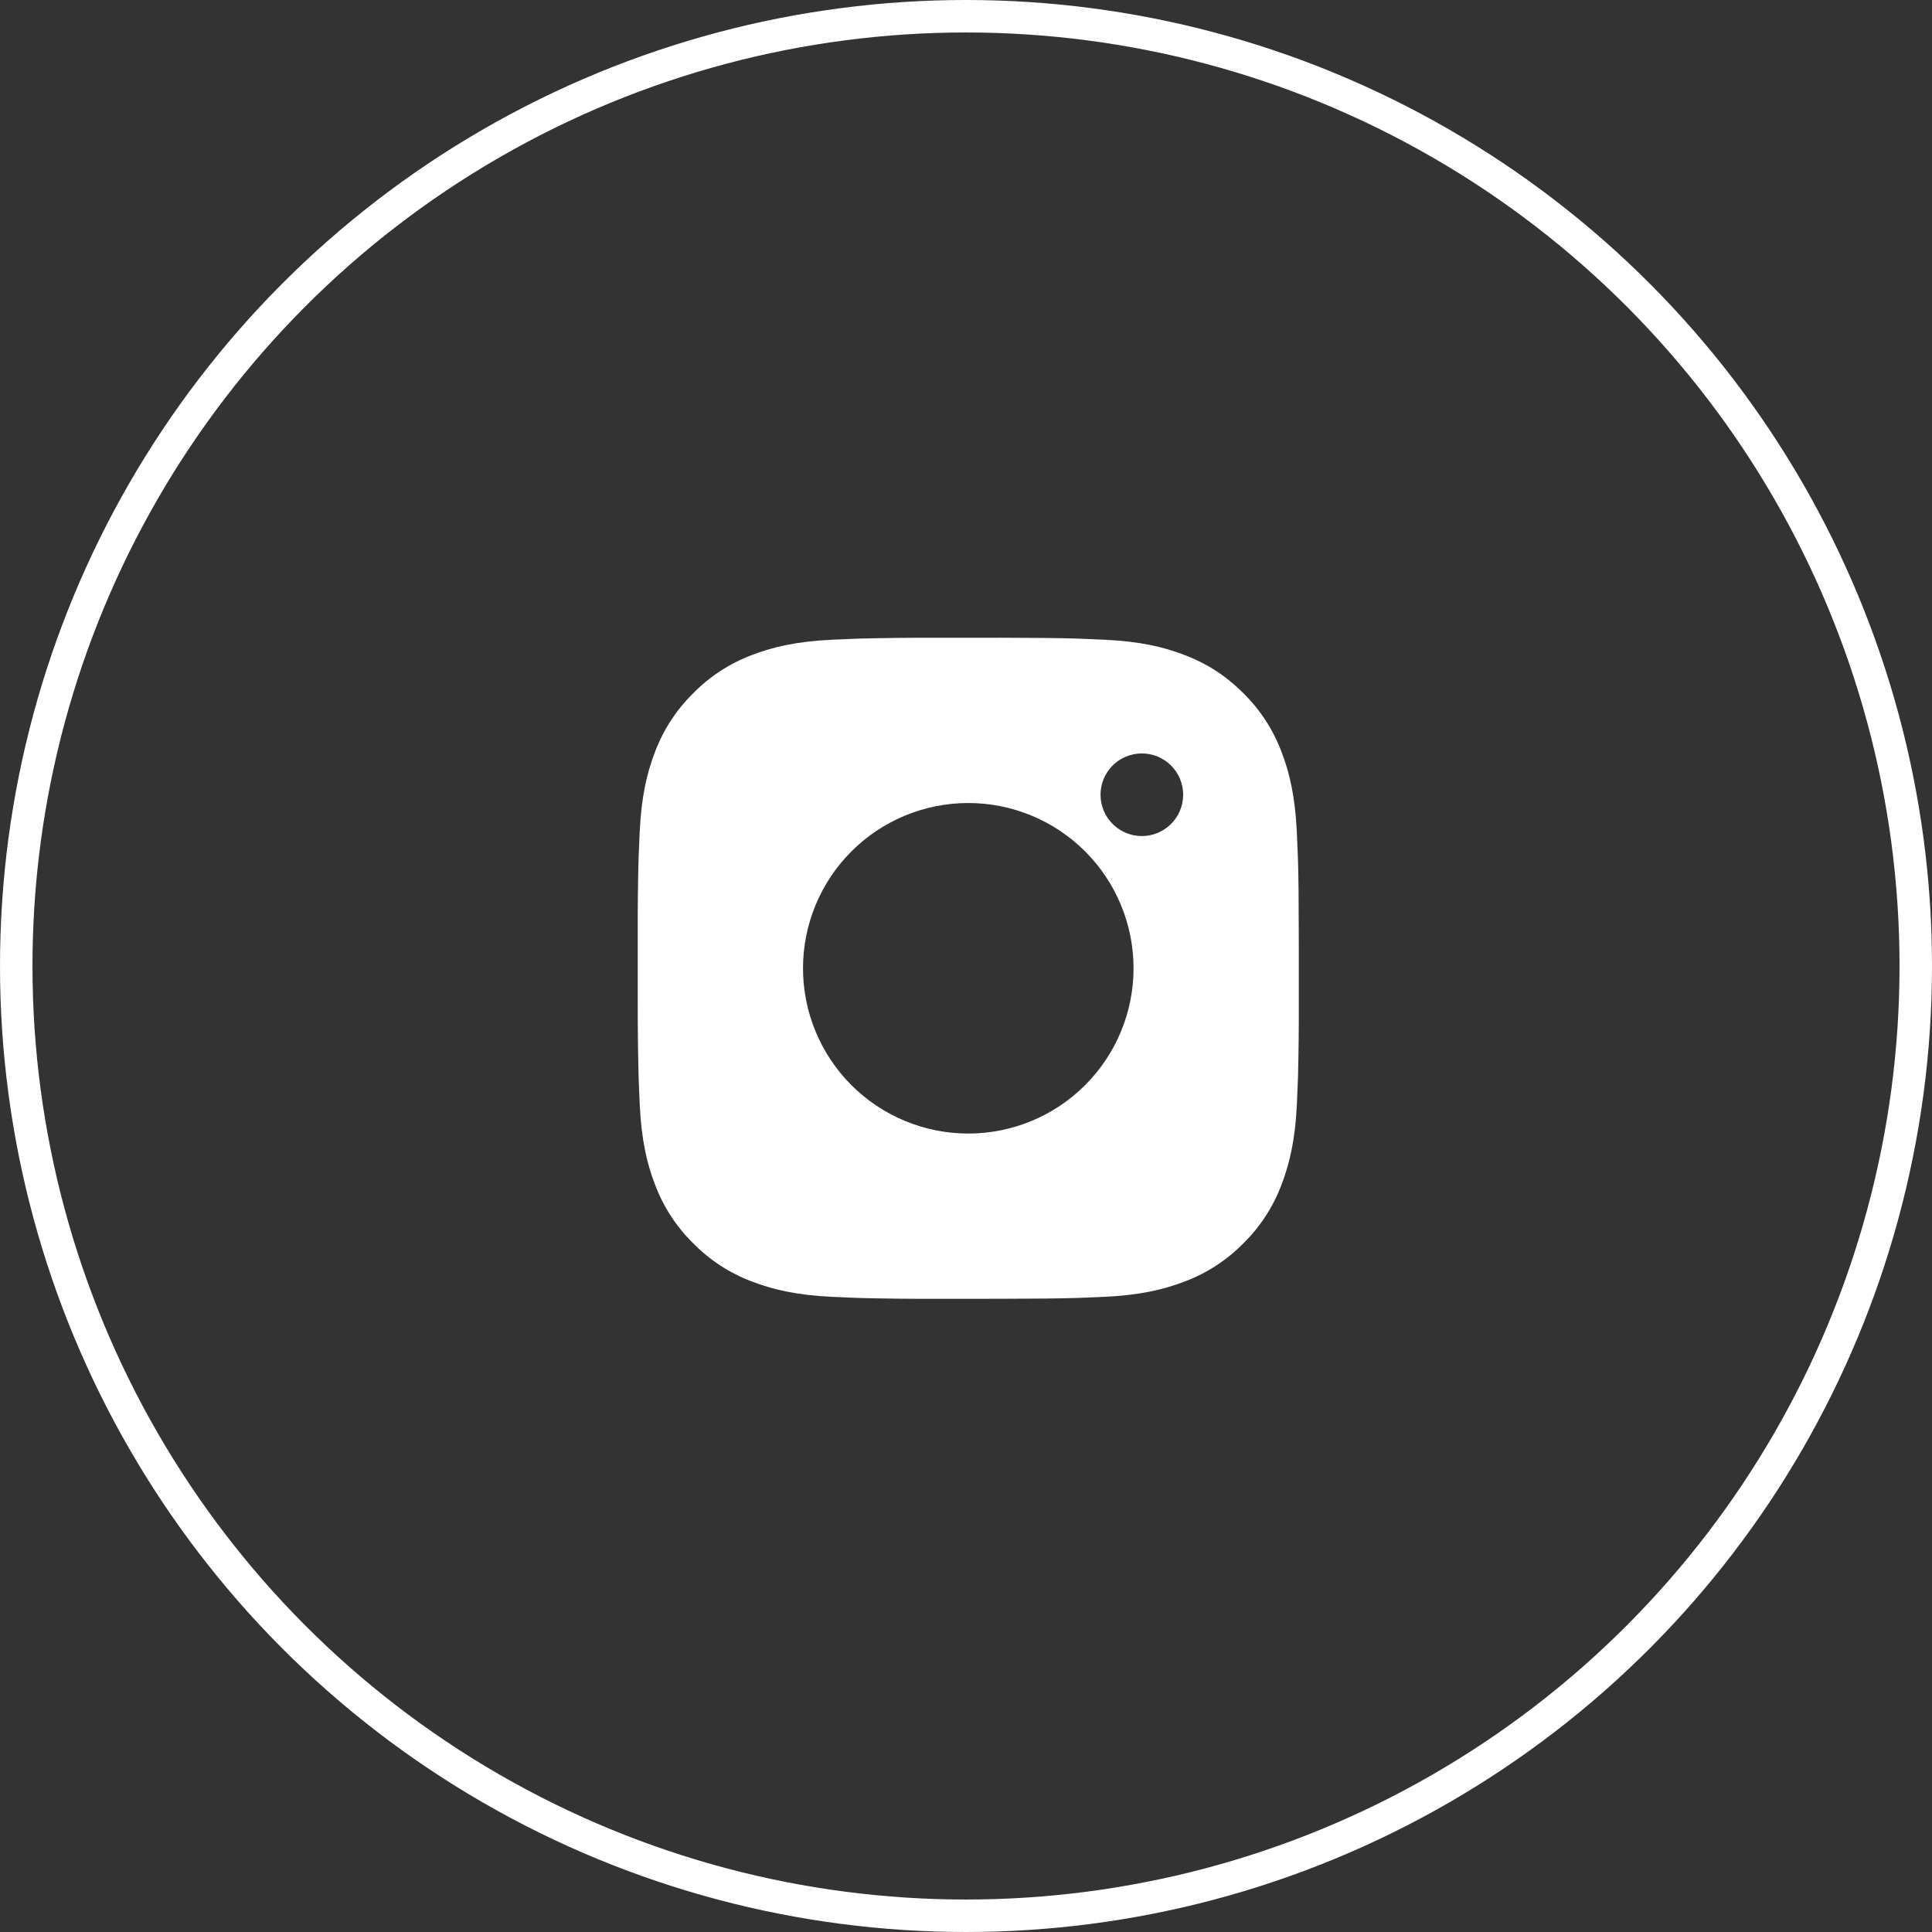 <?xml version="1.0" encoding="UTF-8"?> <svg xmlns="http://www.w3.org/2000/svg" width="119" height="119" viewBox="0 0 119 119" fill="none"><rect x="0" y="0" width="119" height="119" fill="#333333" stroke="none"/><circle cx="59.5" cy="59.5" r="58.5" stroke="white" stroke-width="2"></circle><path d="M61.733 39.281C64.024 39.287 65.186 39.3 66.19 39.328L66.585 39.342C67.041 39.359 67.491 39.379 68.034 39.403C70.201 39.505 71.679 39.847 72.975 40.35C74.319 40.867 75.451 41.568 76.583 42.697C77.619 43.715 78.42 44.946 78.931 46.305C79.433 47.602 79.775 49.08 79.877 51.248C79.902 51.79 79.922 52.24 79.938 52.698L79.951 53.093C79.981 54.094 79.993 55.257 79.997 57.547L79.999 59.066V61.733C80.004 63.218 79.989 64.703 79.953 66.188L79.94 66.583C79.924 67.041 79.904 67.491 79.879 68.032C79.778 70.2 79.431 71.677 78.931 72.975C78.42 74.334 77.619 75.566 76.583 76.583C75.566 77.619 74.335 78.42 72.975 78.93C71.679 79.433 70.201 79.775 68.034 79.877L66.585 79.938L66.19 79.95C65.186 79.979 64.024 79.993 61.733 79.997L60.215 79.999H57.55C56.064 80.004 54.578 79.989 53.093 79.952L52.698 79.94C52.215 79.922 51.731 79.901 51.248 79.877C49.082 79.775 47.604 79.433 46.305 78.93C44.947 78.419 43.717 77.618 42.7 76.583C41.663 75.566 40.861 74.335 40.35 72.975C39.847 71.678 39.505 70.2 39.404 68.032L39.343 66.583L39.332 66.188C39.295 64.703 39.278 63.218 39.281 61.733V57.547C39.276 56.062 39.291 54.577 39.326 53.093L39.34 52.698C39.357 52.24 39.377 51.79 39.401 51.248C39.503 49.08 39.845 47.604 40.348 46.305C40.861 44.946 41.664 43.714 42.702 42.697C43.718 41.662 44.948 40.861 46.305 40.35C47.604 39.847 49.08 39.505 51.248 39.403C51.79 39.379 52.242 39.359 52.698 39.342L53.093 39.33C54.578 39.294 56.062 39.278 57.547 39.283L61.733 39.281ZM59.64 49.461C56.941 49.461 54.352 50.533 52.442 52.442C50.533 54.351 49.461 56.941 49.461 59.64C49.461 62.34 50.533 64.929 52.442 66.838C54.352 68.747 56.941 69.82 59.64 69.82C62.34 69.82 64.929 68.747 66.838 66.838C68.747 64.929 69.82 62.34 69.82 59.64C69.82 56.941 68.747 54.351 66.838 52.442C64.929 50.533 62.34 49.461 59.64 49.461ZM70.331 46.407C69.656 46.407 69.009 46.675 68.531 47.152C68.054 47.63 67.786 48.277 67.786 48.952C67.786 49.627 68.054 50.274 68.531 50.751C69.009 51.228 69.656 51.497 70.331 51.497C71.006 51.497 71.653 51.228 72.13 50.751C72.608 50.274 72.876 49.627 72.876 48.952C72.876 48.277 72.608 47.63 72.13 47.152C71.653 46.675 71.006 46.407 70.331 46.407Z" fill="white"></path></svg> 